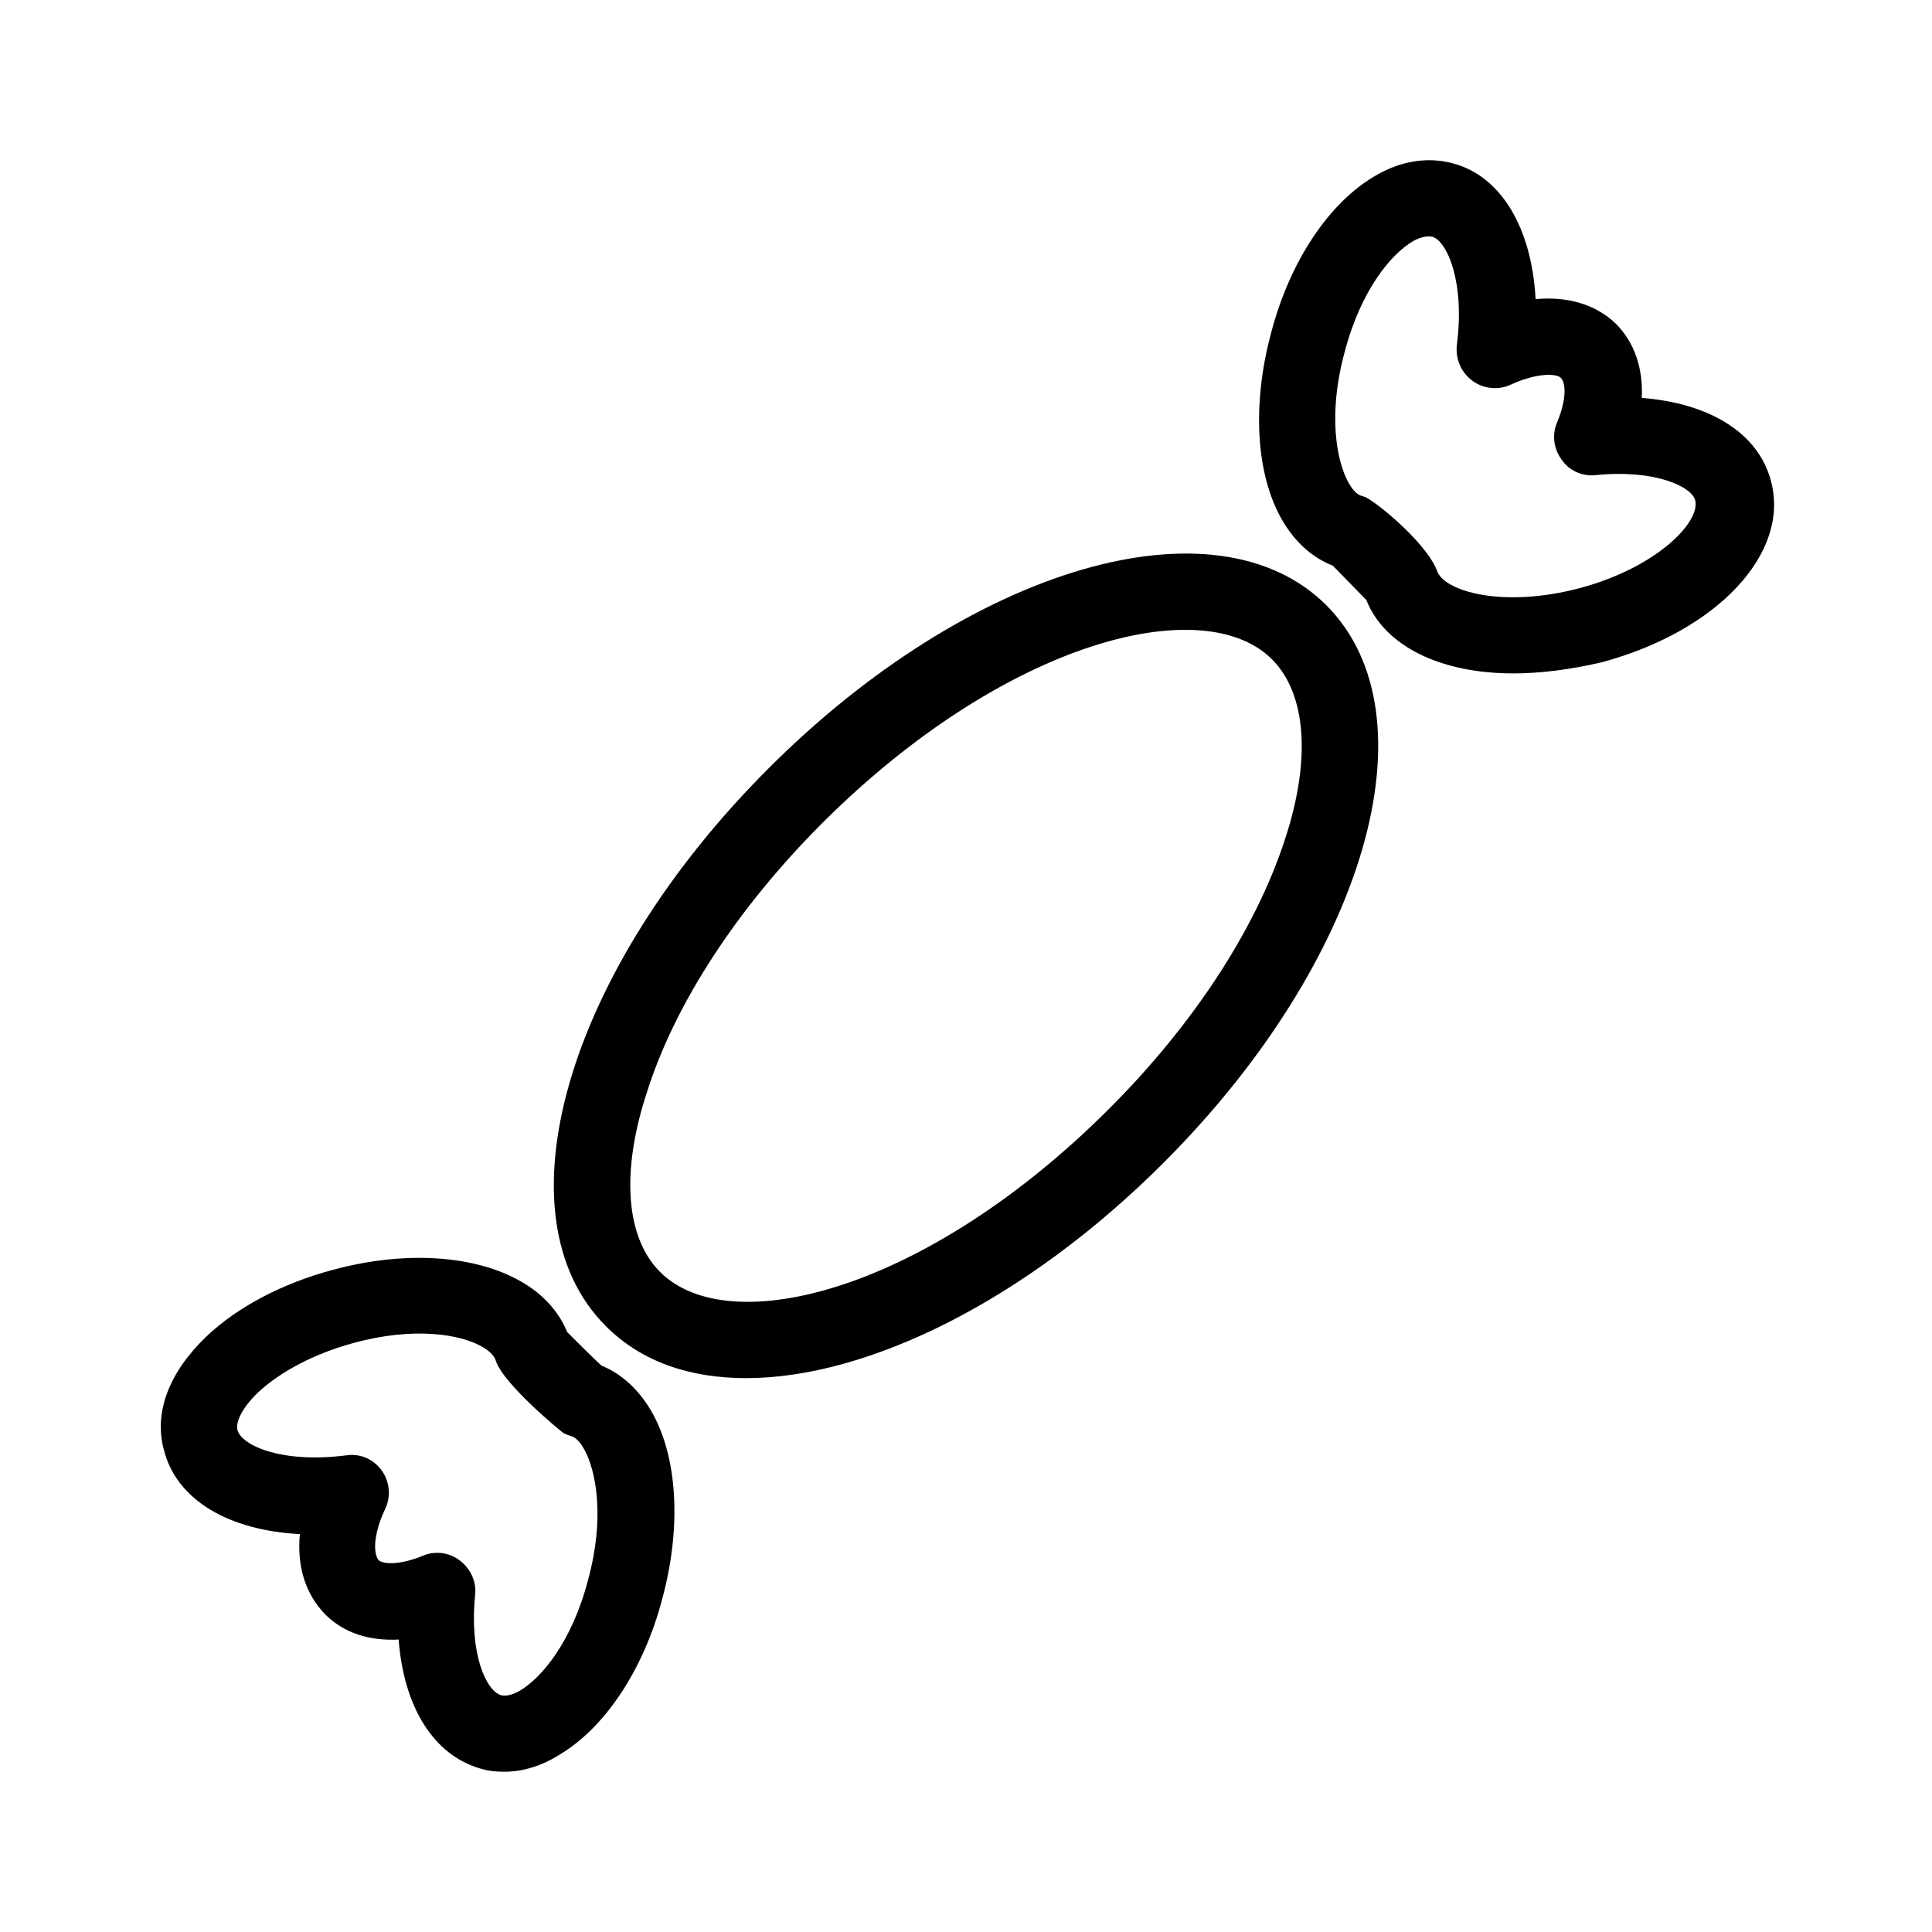 <?xml version="1.0" encoding="UTF-8"?>
<!-- Uploaded to: SVG Repo, www.svgrepo.com, Generator: SVG Repo Mixer Tools -->
<svg fill="#000000" width="800px" height="800px" version="1.1" viewBox="144 144 512 512" xmlns="http://www.w3.org/2000/svg">
 <g>
  <path d="m341.75 509.22c-14.957 0-27.75-4.328-37.195-13.777-29.324-29.324-10.43-94.266 43.098-147.8 53.531-53.531 118.47-72.422 147.8-43.297 29.324 29.324 10.43 94.266-43.098 147.8-36.605 36.605-78.523 57.074-110.6 57.074zm20.27-147.21c-22.434 22.434-39.164 47.824-46.641 71.637-6.887 21.059-5.512 38.375 3.543 47.43 18.301 18.301 70.453 5.312 119.06-43.297 22.434-22.434 38.965-47.824 46.641-71.637 6.887-21.059 5.512-38.375-3.543-47.43-18.102-18.105-70.453-5.117-119.06 43.297z"/>
  <path d="m545.04 322.46c-19.09 0-34.047-7.086-38.965-19.484-2.363-2.363-6.691-6.887-8.855-9.055-5.512-2.164-10.035-6.297-13.383-12.004-7.086-12.203-8.07-30.898-2.953-49.789 4.922-18.895 15.352-34.441 27.551-41.523 6.691-3.938 13.777-5.117 20.469-3.344 12.988 3.344 21.059 17.32 22.043 36.016 8.461-0.789 15.941 1.379 21.254 6.496 4.922 4.922 7.281 11.809 6.887 19.68 17.91 1.379 30.898 9.25 34.242 22.043 5.117 19.09-14.168 39.754-44.871 48.02-8.461 1.961-16.332 2.945-23.418 2.945zm-20.27-27.355c1.574 5.512 17.32 10.234 37.984 4.723 20.469-5.512 31.883-17.516 30.504-23.223-0.984-3.738-10.824-8.266-26.371-6.691-3.543 0.395-7.086-1.18-9.055-4.133-2.164-2.953-2.559-6.691-1.18-9.84 2.754-6.691 2.164-10.629 0.984-11.809-1.18-1.18-6.297-1.379-13.188 1.77-3.344 1.574-7.281 1.18-10.234-0.984-2.953-2.164-4.527-5.707-4.133-9.445 2.164-16.727-2.559-27.551-6.496-28.734-1.574-0.395-3.738 0.395-5.117 1.18-5.707 3.344-13.777 12.793-18.105 29.324-4.527 16.531-2.164 28.93 0.984 34.637 0.789 1.379 1.969 3.148 3.543 3.543 0.195 0 0.395 0.195 0.59 0.195 1.973 0.398 16.141 11.613 19.289 19.488z"/>
  <path d="m277.59 613.53c-2.164 0-4.133-0.195-6.102-0.789-12.594-3.543-20.469-16.336-21.844-34.242-7.871 0.395-14.562-1.77-19.484-6.691-5.312-5.512-7.477-12.793-6.691-21.254-18.895-0.984-32.668-9.055-36.016-22.238-2.754-10.035 1.379-20.664 11.219-30.109 8.266-7.871 20.27-14.168 33.652-17.711 18.895-5.117 37.59-3.938 49.789 3.148 5.902 3.344 10.035 8.07 12.203 13.383 2.164 2.164 6.691 6.691 9.055 8.855 5.312 2.164 9.84 6.297 13.188 12.004 7.086 12.203 8.07 30.898 2.953 49.789-4.922 18.895-15.352 34.441-27.551 41.523-4.731 2.953-9.648 4.332-14.371 4.332zm-0.789-20.27c1.574 0.395 3.543-0.395 4.922-1.18 5.707-3.344 13.777-12.793 18.105-29.324 4.527-16.531 2.164-28.93-0.984-34.637-0.789-1.379-1.969-3.148-3.543-3.543-0.59-0.195-1.18-0.395-1.969-0.789-0.59-0.395-15.742-12.793-17.91-19.09-0.395-1.574-2.164-2.953-3.543-3.738-5.707-3.344-18.105-5.512-34.441-0.984-10.035 2.754-19.09 7.477-24.992 12.988-3.938 3.738-6.102 7.676-5.512 10.035 1.18 4.133 11.809 8.855 28.734 6.691 3.738-0.59 7.281 0.984 9.445 3.938 2.164 2.953 2.559 6.887 0.984 10.234-3.543 7.477-2.953 12.203-1.77 13.578 0.984 0.984 5.117 1.574 11.809-1.18 3.344-1.379 7.086-0.789 9.84 1.379 2.754 2.164 4.328 5.512 3.938 9.055-1.574 15.742 2.953 25.383 6.887 26.566zm18.305-93.086v0 0z"/>
 </g>
</svg>